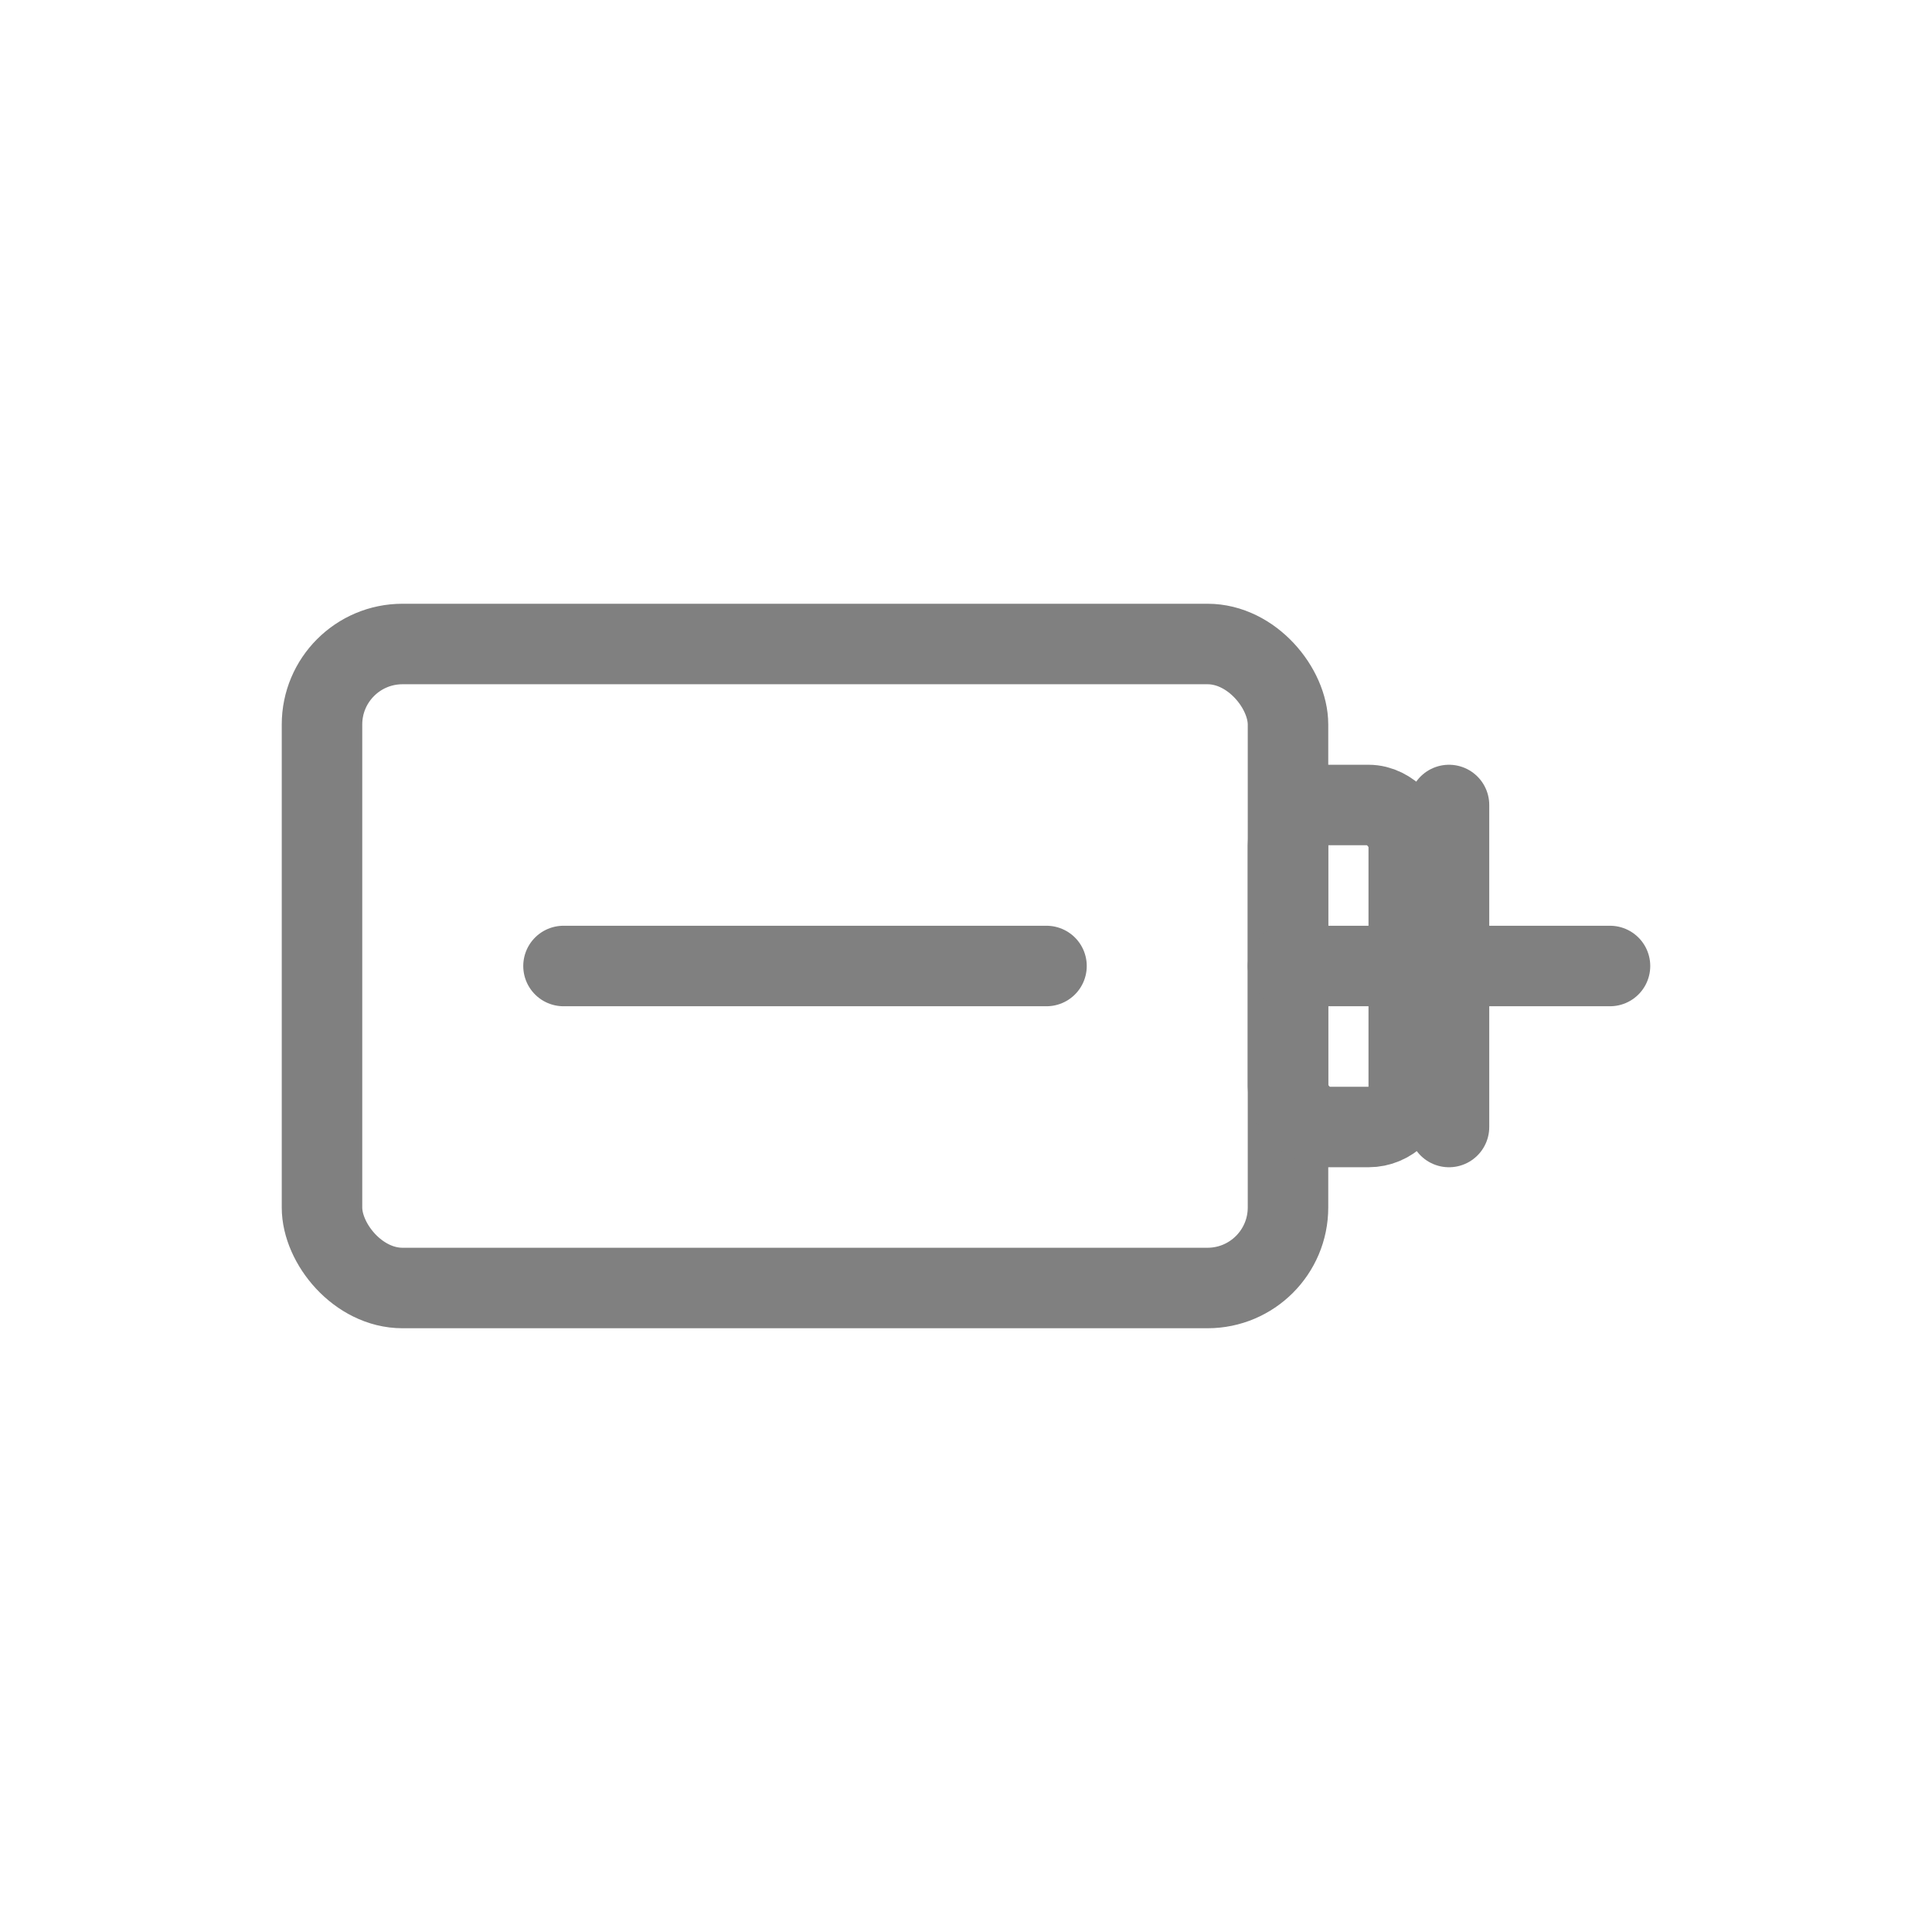 <svg viewBox="0 0 48 48" xmlns="http://www.w3.org/2000/svg">
  <rect x="8" y="16" width="24" height="16" rx="2" fill="none" stroke="gray" stroke-width="2" stroke-linecap="round" stroke-linejoin="round"/>
  <rect x="32" y="20" width="3" height="8" rx="1" fill="none" stroke="gray" stroke-width="2" stroke-linecap="round" stroke-linejoin="round"/>
  <line x1="14" y1="24" x2="26" y2="24" stroke="gray" stroke-width="2" stroke-linecap="round"/>
  <line x1="32" y1="24" x2="40" y2="24" stroke="gray" stroke-width="2" stroke-linecap="round"/>
  <line x1="36" y1="20" x2="36" y2="28" stroke="gray" stroke-width="2" stroke-linecap="round"/>
</svg>